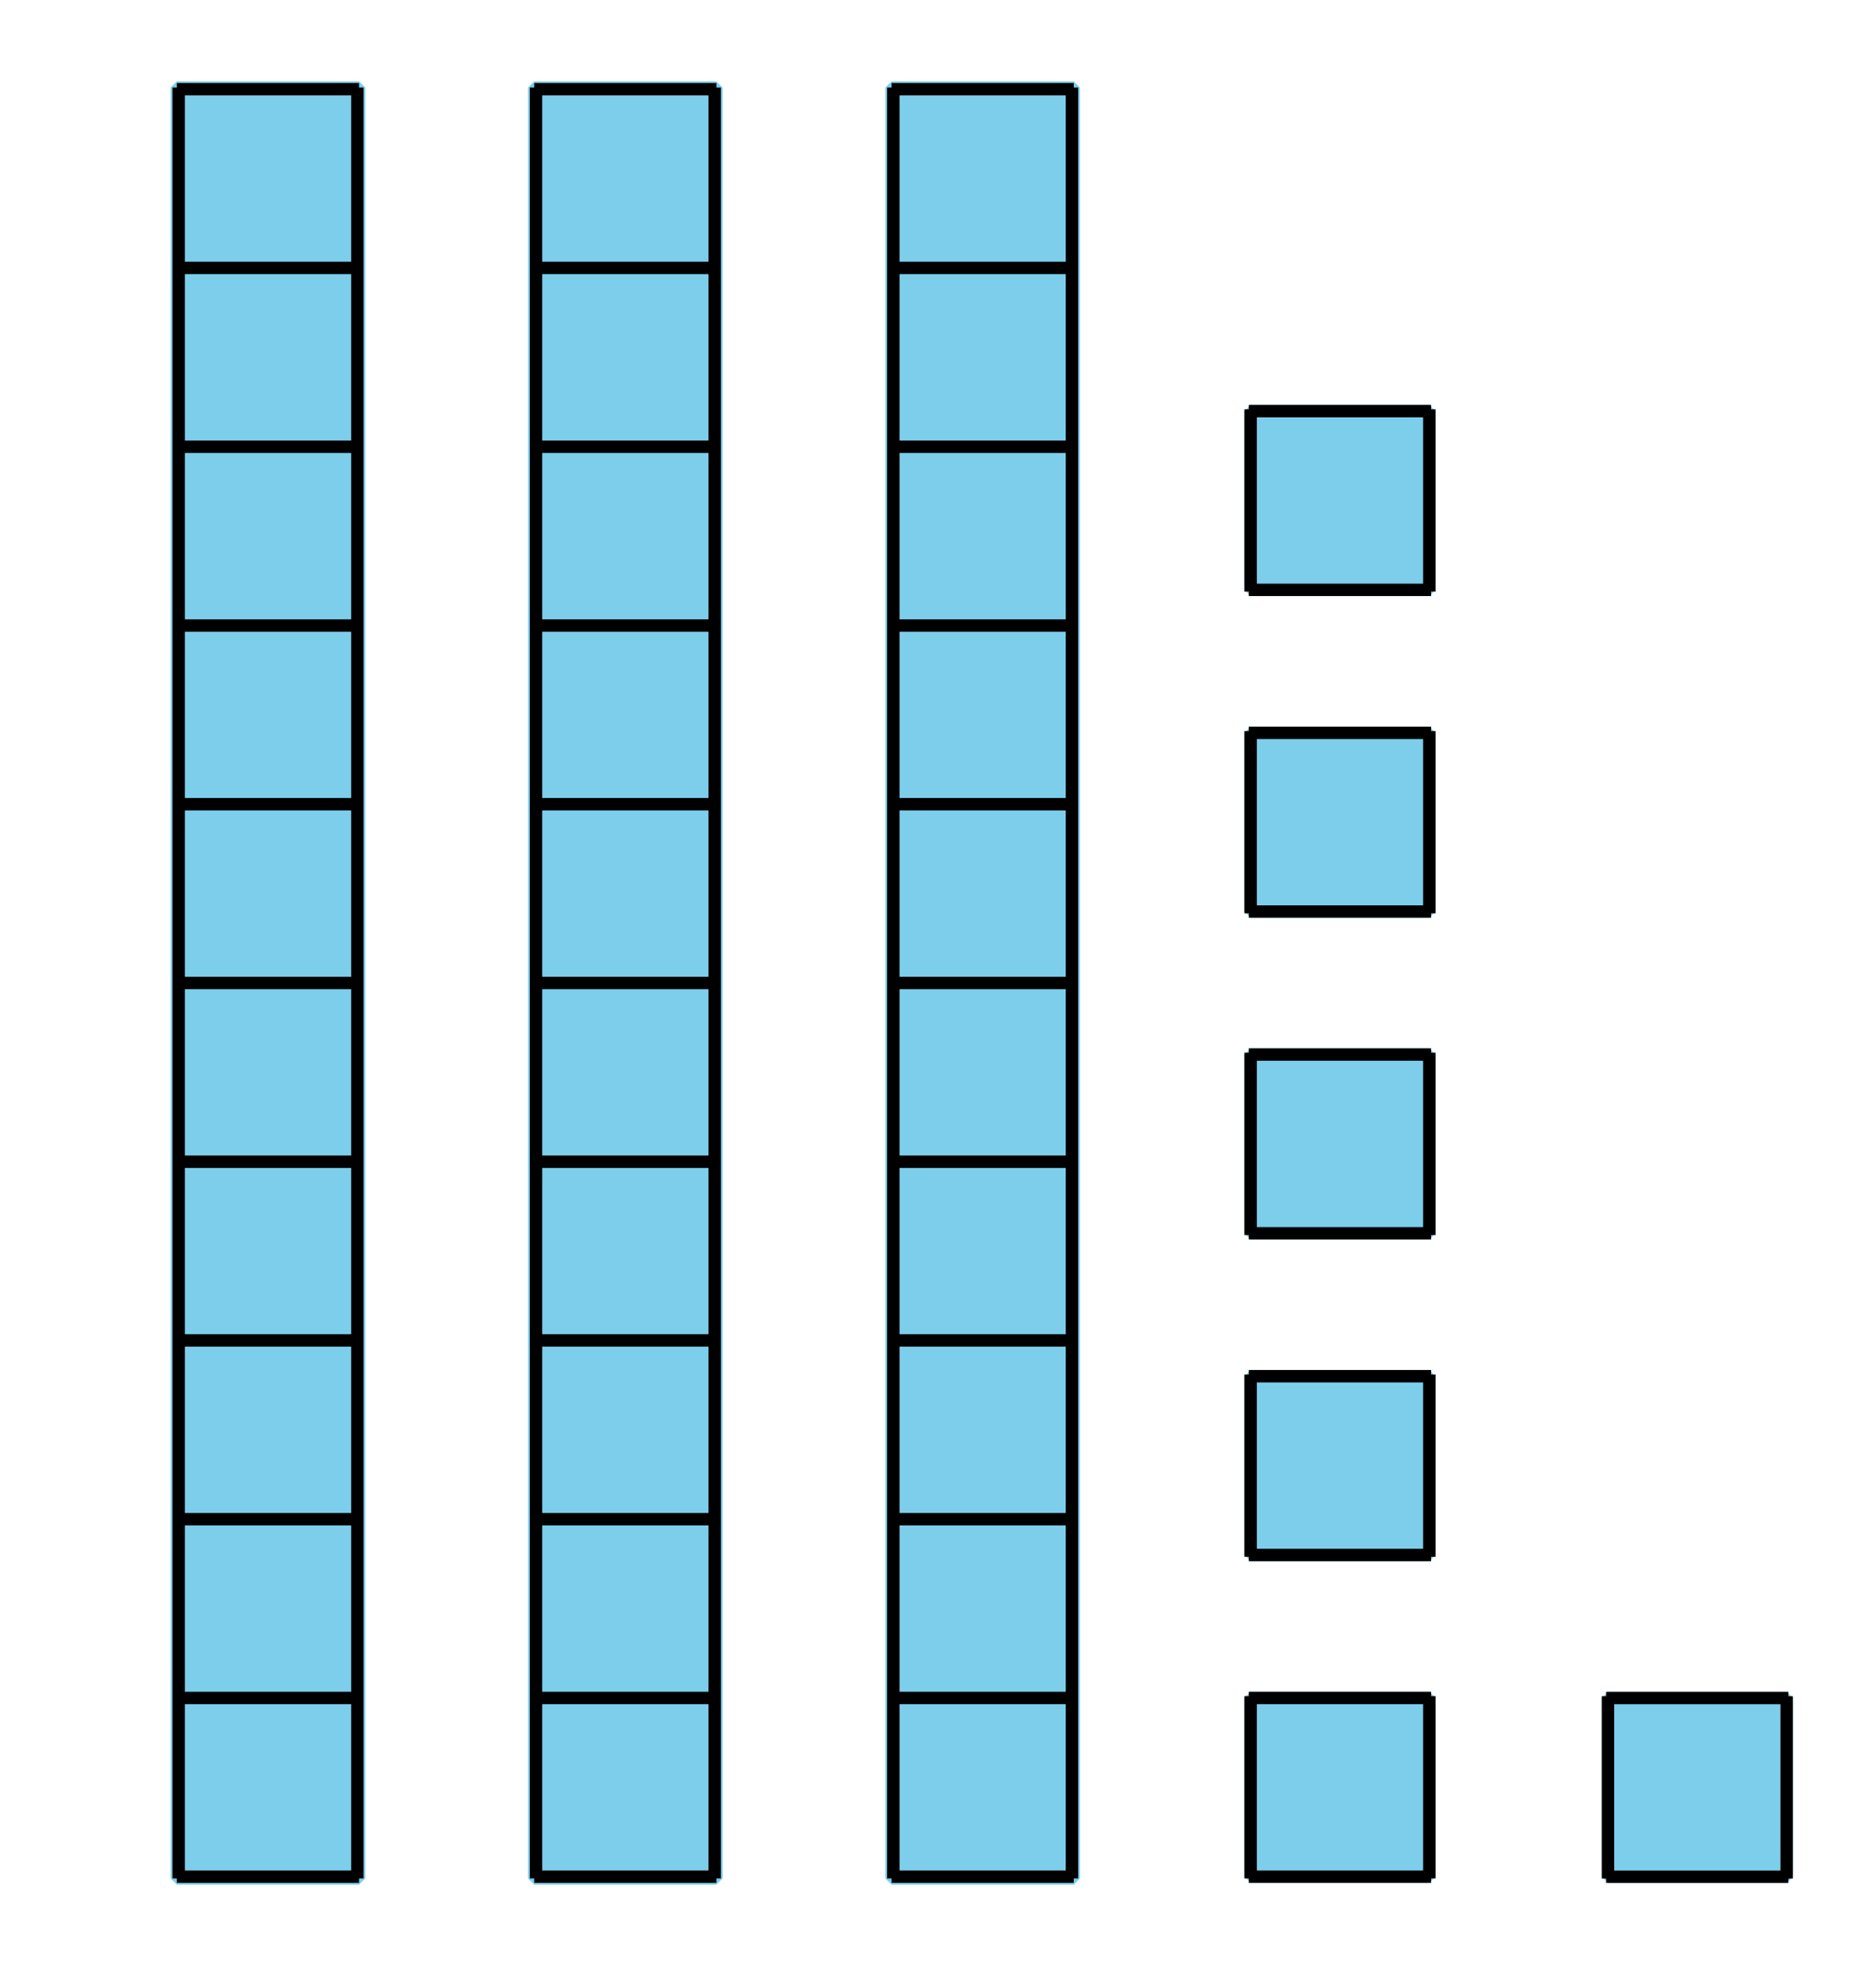 <?xml version='1.0' encoding='UTF-8'?>
<!-- This file was generated by dvisvgm 2.1.3 -->
<svg height='158.401pt' version='1.1' viewBox='-72 -72 151.2 158.401' width='151.2pt' xmlns='http://www.w3.org/2000/svg' xmlns:xlink='http://www.w3.org/1999/xlink'>
<defs>
<clipPath id='clip1'>
<path d='M-72 86.402V-72H79.203V86.402ZM79.203 -72'/>
</clipPath>
</defs>
<g id='page1'>
<path clip-path='url(#clip1)' d='M-57.746 79.344V-64.946H-43.059V79.344Z' fill='#7dceeb'/>
<path clip-path='url(#clip1)' d='M-57.746 79.344V-64.946H-43.059V79.344Z' fill='none' stroke='#7dceeb' stroke-linejoin='bevel' stroke-miterlimit='10.037' stroke-width='1'/>
<path clip-path='url(#clip1)' d='M-57.746 79.199H-43.059M-57.746 64.801H-43.059M-57.746 50.398H-43.059M-57.746 35.996H-43.059M-57.746 21.598H-43.059M-57.746 7.195H-43.059M-57.746 -7.207H-43.059M-57.746 -21.606H-43.059M-57.746 -36.008H-43.059M-57.746 -50.411H-43.059M-57.746 -64.809H-43.059M-57.602 79.344V-64.946M-43.199 79.344V-64.946' fill='none' stroke='#000000' stroke-linejoin='bevel' stroke-miterlimit='10.037' stroke-width='1'/>
<path clip-path='url(#clip1)' d='M-28.945 79.344V-64.946H-14.258V79.344Z' fill='#7dceeb'/>
<path clip-path='url(#clip1)' d='M-28.945 79.344V-64.946H-14.258V79.344Z' fill='none' stroke='#7dceeb' stroke-linejoin='bevel' stroke-miterlimit='10.037' stroke-width='1'/>
<path clip-path='url(#clip1)' d='M-28.945 79.199H-14.258M-28.945 64.801H-14.258M-28.945 50.398H-14.258M-28.945 35.996H-14.258M-28.945 21.598H-14.258M-28.945 7.195H-14.258M-28.945 -7.207H-14.258M-28.945 -21.606H-14.258M-28.945 -36.008H-14.258M-28.945 -50.411H-14.258M-28.945 -64.809H-14.258M-28.801 79.344V-64.946M-14.398 79.344V-64.946' fill='none' stroke='#000000' stroke-linejoin='bevel' stroke-miterlimit='10.037' stroke-width='1'/>
<path clip-path='url(#clip1)' d='M-0.144 79.344V-64.946H14.543V79.344Z' fill='#7dceeb'/>
<path clip-path='url(#clip1)' d='M-0.144 79.344V-64.946H14.543V79.344Z' fill='none' stroke='#7dceeb' stroke-linejoin='bevel' stroke-miterlimit='10.037' stroke-width='1'/>
<path clip-path='url(#clip1)' d='M-0.144 79.199H14.543M-0.144 64.801H14.543M-0.144 50.398H14.543M-0.144 35.996H14.543M-0.144 21.598H14.543M-0.144 7.195H14.543M-0.144 -7.207H14.543M-0.144 -21.606H14.543M-0.144 -36.008H14.543M-0.144 -50.411H14.543M-0.144 -64.809H14.543M0 79.344V-64.946M14.398 79.344V-64.946' fill='none' stroke='#000000' stroke-linejoin='bevel' stroke-miterlimit='10.037' stroke-width='1'/>
<path clip-path='url(#clip1)' d='M28.797 79.199V64.801H43.199V79.199Z' fill='#7dceeb'/>
<path clip-path='url(#clip1)' d='M28.797 79.199V64.801H43.199V79.199Z' fill='none' stroke='#7dceeb' stroke-linejoin='bevel' stroke-miterlimit='10.037' stroke-width='1'/>
<path clip-path='url(#clip1)' d='M28.652 79.199H43.344M28.652 64.801H43.344M28.797 79.344V64.656M43.199 79.344V64.656' fill='none' stroke='#000000' stroke-linejoin='bevel' stroke-miterlimit='10.037' stroke-width='1'/>
<path clip-path='url(#clip1)' d='M28.797 53.281V38.879H43.199V53.281Z' fill='#7dceeb'/>
<path clip-path='url(#clip1)' d='M28.797 53.281V38.879H43.199V53.281Z' fill='none' stroke='#7dceeb' stroke-linejoin='bevel' stroke-miterlimit='10.037' stroke-width='1'/>
<path clip-path='url(#clip1)' d='M28.652 53.281H43.344M28.652 38.879H43.344M28.797 53.426V38.738M43.199 53.426V38.738' fill='none' stroke='#000000' stroke-linejoin='bevel' stroke-miterlimit='10.037' stroke-width='1'/>
<path clip-path='url(#clip1)' d='M28.797 27.363V12.961H43.199V27.363Z' fill='#7dceeb'/>
<path clip-path='url(#clip1)' d='M28.797 27.363V12.961H43.199V27.363Z' fill='none' stroke='#7dceeb' stroke-linejoin='bevel' stroke-miterlimit='10.037' stroke-width='1'/>
<path clip-path='url(#clip1)' d='M28.652 27.363H43.344M28.652 12.961H43.344M28.797 27.508V12.816M43.199 27.508V12.816' fill='none' stroke='#000000' stroke-linejoin='bevel' stroke-miterlimit='10.037' stroke-width='1'/>
<path clip-path='url(#clip1)' d='M28.797 1.441V-12.957H43.199V1.441Z' fill='#7dceeb'/>
<path clip-path='url(#clip1)' d='M28.797 1.441V-12.957H43.199V1.441Z' fill='none' stroke='#7dceeb' stroke-linejoin='bevel' stroke-miterlimit='10.037' stroke-width='1'/>
<path clip-path='url(#clip1)' d='M28.652 1.441H43.344M28.652 -12.957H43.344M28.797 1.586V-13.102M43.199 1.586V-13.102' fill='none' stroke='#000000' stroke-linejoin='bevel' stroke-miterlimit='10.037' stroke-width='1'/>
<path clip-path='url(#clip1)' d='M28.797 -24.477V-38.879H43.199V-24.477Z' fill='#7dceeb'/>
<path clip-path='url(#clip1)' d='M28.797 -24.477V-38.879H43.199V-24.477Z' fill='none' stroke='#7dceeb' stroke-linejoin='bevel' stroke-miterlimit='10.037' stroke-width='1'/>
<path clip-path='url(#clip1)' d='M28.652 -24.477H43.344M28.652 -38.879H43.344M28.797 -24.332V-39.02M43.199 -24.332V-39.02' fill='none' stroke='#000000' stroke-linejoin='bevel' stroke-miterlimit='10.037' stroke-width='1'/>
<path clip-path='url(#clip1)' d='M57.598 79.203V64.805H72V79.203Z' fill='#7dceeb'/>
<path clip-path='url(#clip1)' d='M57.598 79.203V64.805H72V79.203Z' fill='none' stroke='#7dceeb' stroke-linejoin='bevel' stroke-miterlimit='10.037' stroke-width='1'/>
<path clip-path='url(#clip1)' d='M57.453 79.203H72.141M57.453 64.805H72.141M57.598 79.352V64.66M72 79.352V64.66' fill='none' stroke='#000000' stroke-linejoin='bevel' stroke-miterlimit='10.037' stroke-width='1'/>
</g>
</svg>